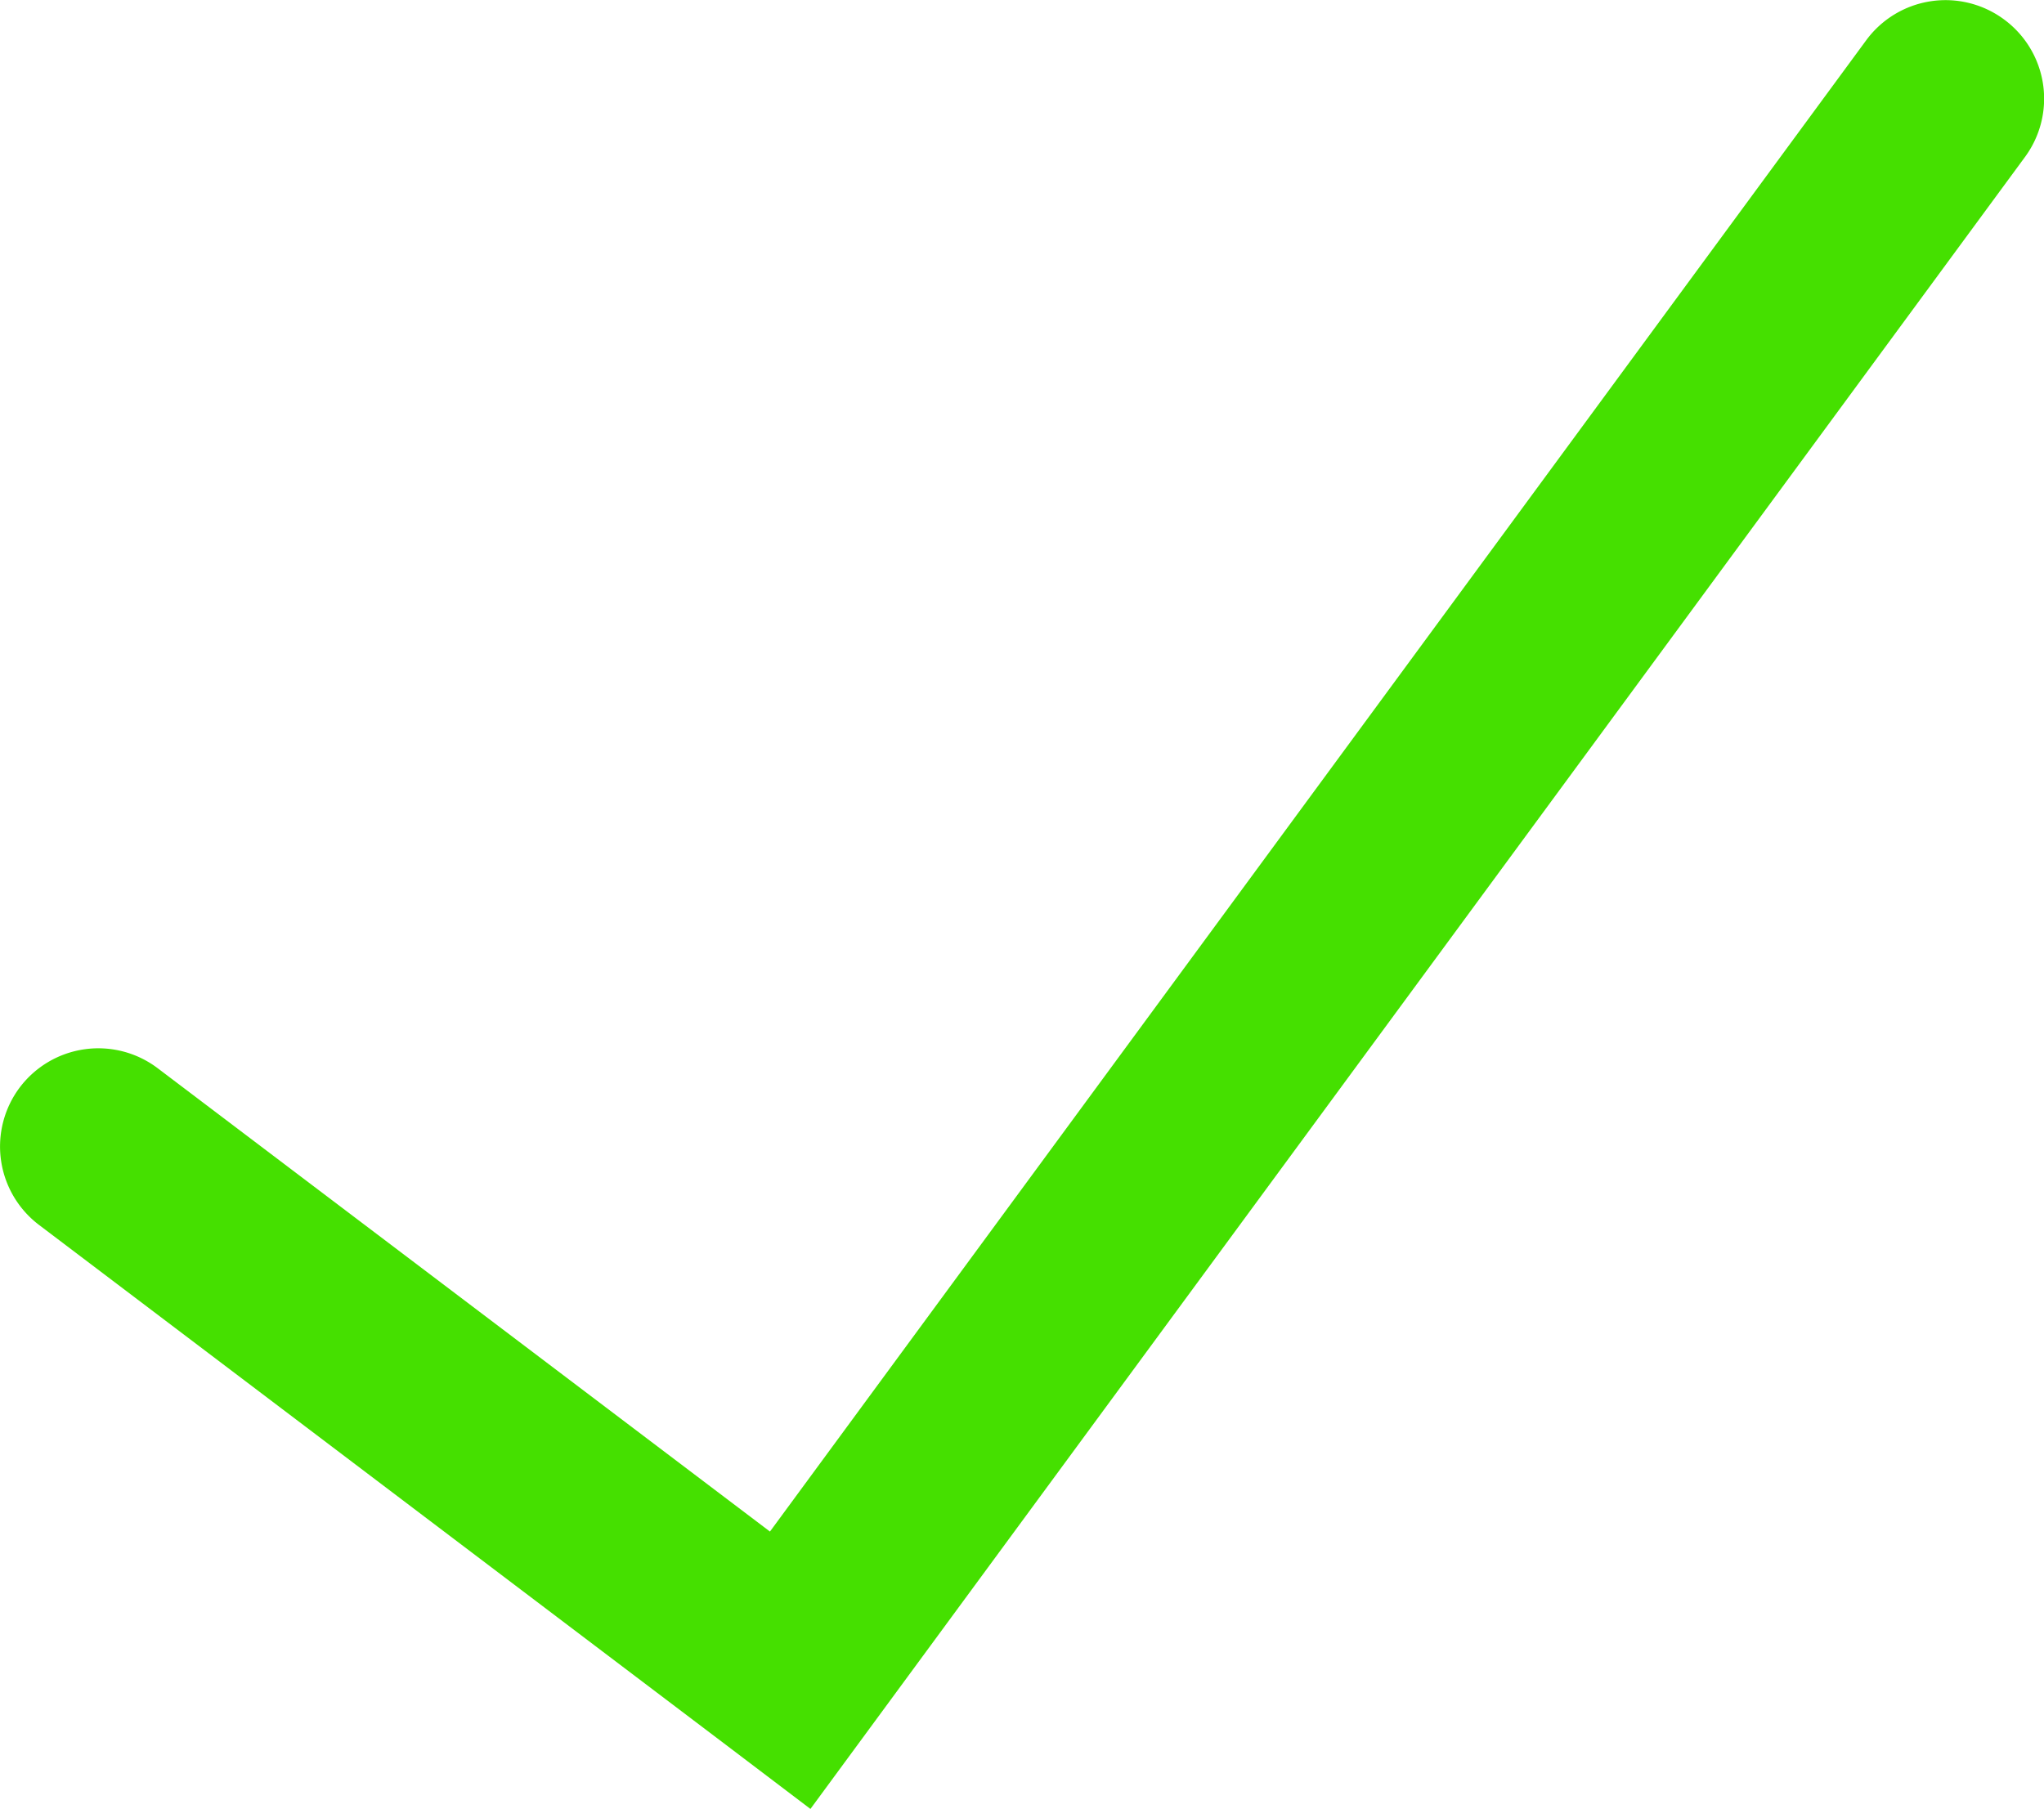 <svg xmlns="http://www.w3.org/2000/svg" width="31.158" height="27.58" viewBox="0 0 31.158 27.58">
  <path id="Trazado_379" data-name="Trazado 379" d="M-2785.166-18839.111l-1.213-.92-10.546-7.984a1.5,1.5,0,0,1-.291-2.1,1.5,1.5,0,0,1,2.1-.289l9.333,7.064,16.71-22.736a1.5,1.5,0,0,1,2.1-.32,1.5,1.5,0,0,1,.32,2.1Z" transform="translate(2797.52 18866.691)" fill="#45e000"/>
</svg>
